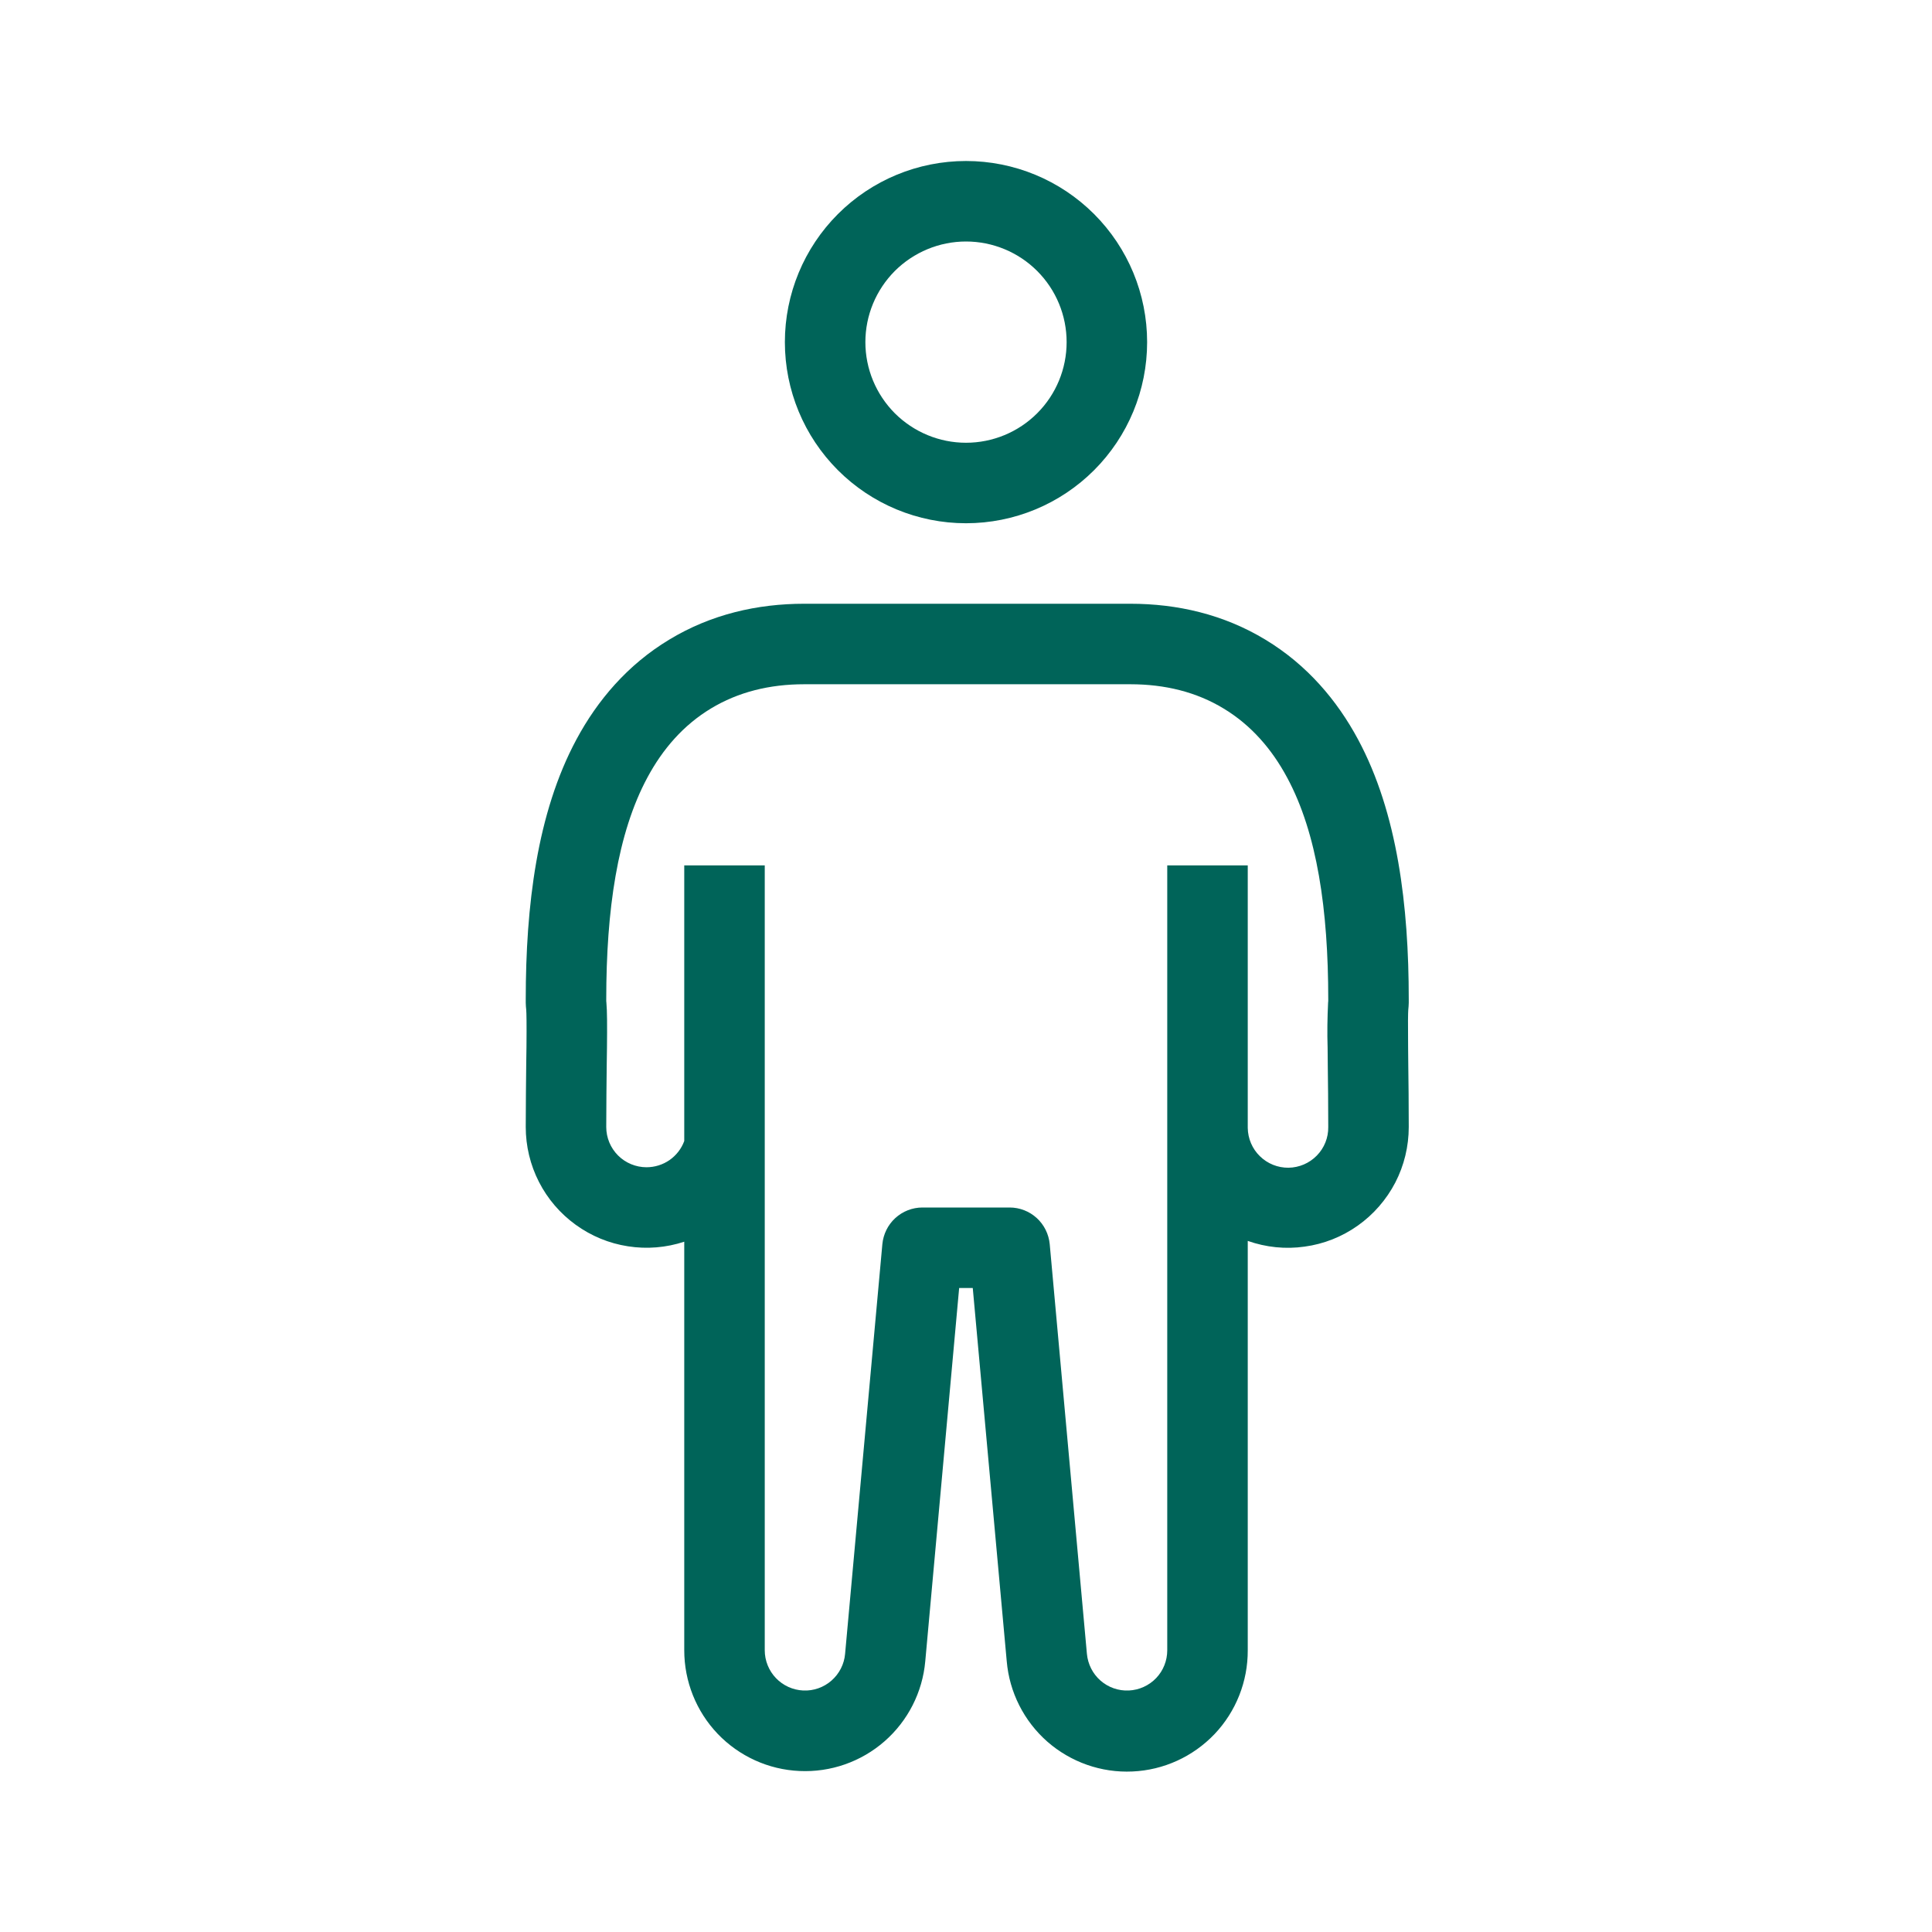 <svg width="24" height="24" viewBox="0 0 24 24" fill="none" xmlns="http://www.w3.org/2000/svg">
<path fill-rule="evenodd" clip-rule="evenodd" d="M14.25 4.25C14.25 4.847 14.013 5.419 13.591 5.841C13.169 6.263 12.597 6.5 12 6.5C11.403 6.5 10.831 6.263 10.409 5.841C9.987 5.419 9.75 4.847 9.75 4.25C9.75 3.653 9.987 3.081 10.409 2.659C10.831 2.237 11.403 2 12 2C12.597 2 13.169 2.237 13.591 2.659C14.013 3.081 14.25 3.653 14.25 4.25ZM13.25 4.25C13.25 4.582 13.119 4.899 12.884 5.134C12.65 5.368 12.332 5.5 12 5.5C11.669 5.5 11.351 5.368 11.116 5.134C10.882 4.899 10.75 4.582 10.75 4.25C10.75 3.918 10.882 3.601 11.116 3.366C11.351 3.132 11.669 3 12 3C12.332 3 12.65 3.132 12.884 3.366C13.119 3.601 13.25 3.918 13.25 4.25ZM9.989 7.5C9.409 7.5 8.832 7.631 8.313 7.946C7.794 8.259 7.421 8.701 7.161 9.185C6.669 10.1 6.531 11.258 6.531 12.413V12.457C6.531 12.472 6.532 12.487 6.533 12.501L6.537 12.545C6.54 12.582 6.543 12.709 6.54 13.005L6.537 13.213C6.535 13.439 6.531 13.709 6.531 14C6.531 14.237 6.587 14.471 6.695 14.682C6.803 14.894 6.96 15.076 7.152 15.215C7.344 15.354 7.566 15.446 7.801 15.482C8.035 15.519 8.275 15.499 8.5 15.425V20.5C8.5 20.886 8.648 21.258 8.915 21.538C9.182 21.817 9.546 21.983 9.932 22C10.318 22.018 10.696 21.886 10.987 21.632C11.278 21.378 11.46 21.021 11.494 20.636L11.915 16H12.084L12.506 20.636C12.539 21.022 12.72 21.38 13.011 21.636C13.303 21.891 13.681 22.024 14.068 22.006C14.455 21.989 14.82 21.822 15.088 21.541C15.354 21.261 15.502 20.887 15.5 20.5V15.415C15.727 15.495 15.969 15.52 16.206 15.486C16.444 15.454 16.671 15.364 16.867 15.225C17.062 15.087 17.222 14.903 17.333 14.69C17.443 14.477 17.5 14.24 17.5 14C17.5 13.71 17.497 13.441 17.494 13.215V13.213L17.492 13.005C17.489 12.709 17.491 12.582 17.494 12.545L17.498 12.501L17.5 12.457V12.413C17.5 11.258 17.362 10.101 16.87 9.185C16.61 8.701 16.237 8.259 15.719 7.946C15.199 7.631 14.623 7.5 14.042 7.5H9.989ZM8.031 14.5C8.133 14.5 8.233 14.469 8.317 14.411C8.401 14.352 8.465 14.27 8.5 14.174V10.75H9.5V20.5C9.5 20.629 9.55 20.753 9.639 20.846C9.728 20.939 9.849 20.994 9.978 21C10.106 21.006 10.232 20.962 10.329 20.877C10.426 20.792 10.487 20.673 10.498 20.545L10.961 15.455C10.973 15.331 11.03 15.215 11.122 15.131C11.214 15.047 11.334 15 11.459 15H12.542C12.667 15 12.787 15.047 12.879 15.131C12.971 15.215 13.028 15.331 13.04 15.455L13.502 20.545C13.514 20.673 13.574 20.792 13.671 20.877C13.768 20.962 13.894 21.006 14.023 21C14.151 20.994 14.273 20.939 14.362 20.846C14.451 20.753 14.5 20.629 14.5 20.5V10.75H15.5V14.011C15.502 14.144 15.556 14.271 15.651 14.363C15.746 14.456 15.873 14.507 16.006 14.506C16.139 14.504 16.265 14.45 16.358 14.355C16.451 14.26 16.502 14.133 16.5 14C16.5 13.716 16.497 13.452 16.494 13.225V13.219L16.492 13.015C16.486 12.829 16.489 12.643 16.498 12.457L16.5 12.435V12.413C16.5 11.307 16.363 10.352 15.989 9.659C15.798 9.303 15.54 9.007 15.201 8.802C14.862 8.596 14.471 8.5 14.042 8.5H9.989C9.561 8.5 9.17 8.596 8.83 8.802C8.491 9.007 8.233 9.303 8.042 9.659C7.669 10.352 7.531 11.307 7.531 12.414V12.435L7.533 12.457C7.542 12.555 7.543 12.737 7.54 13.015L7.537 13.225C7.535 13.451 7.531 13.716 7.531 14C7.531 14.133 7.584 14.26 7.678 14.354C7.771 14.447 7.899 14.5 8.031 14.5Z" fill="#006459"/>
</svg>
